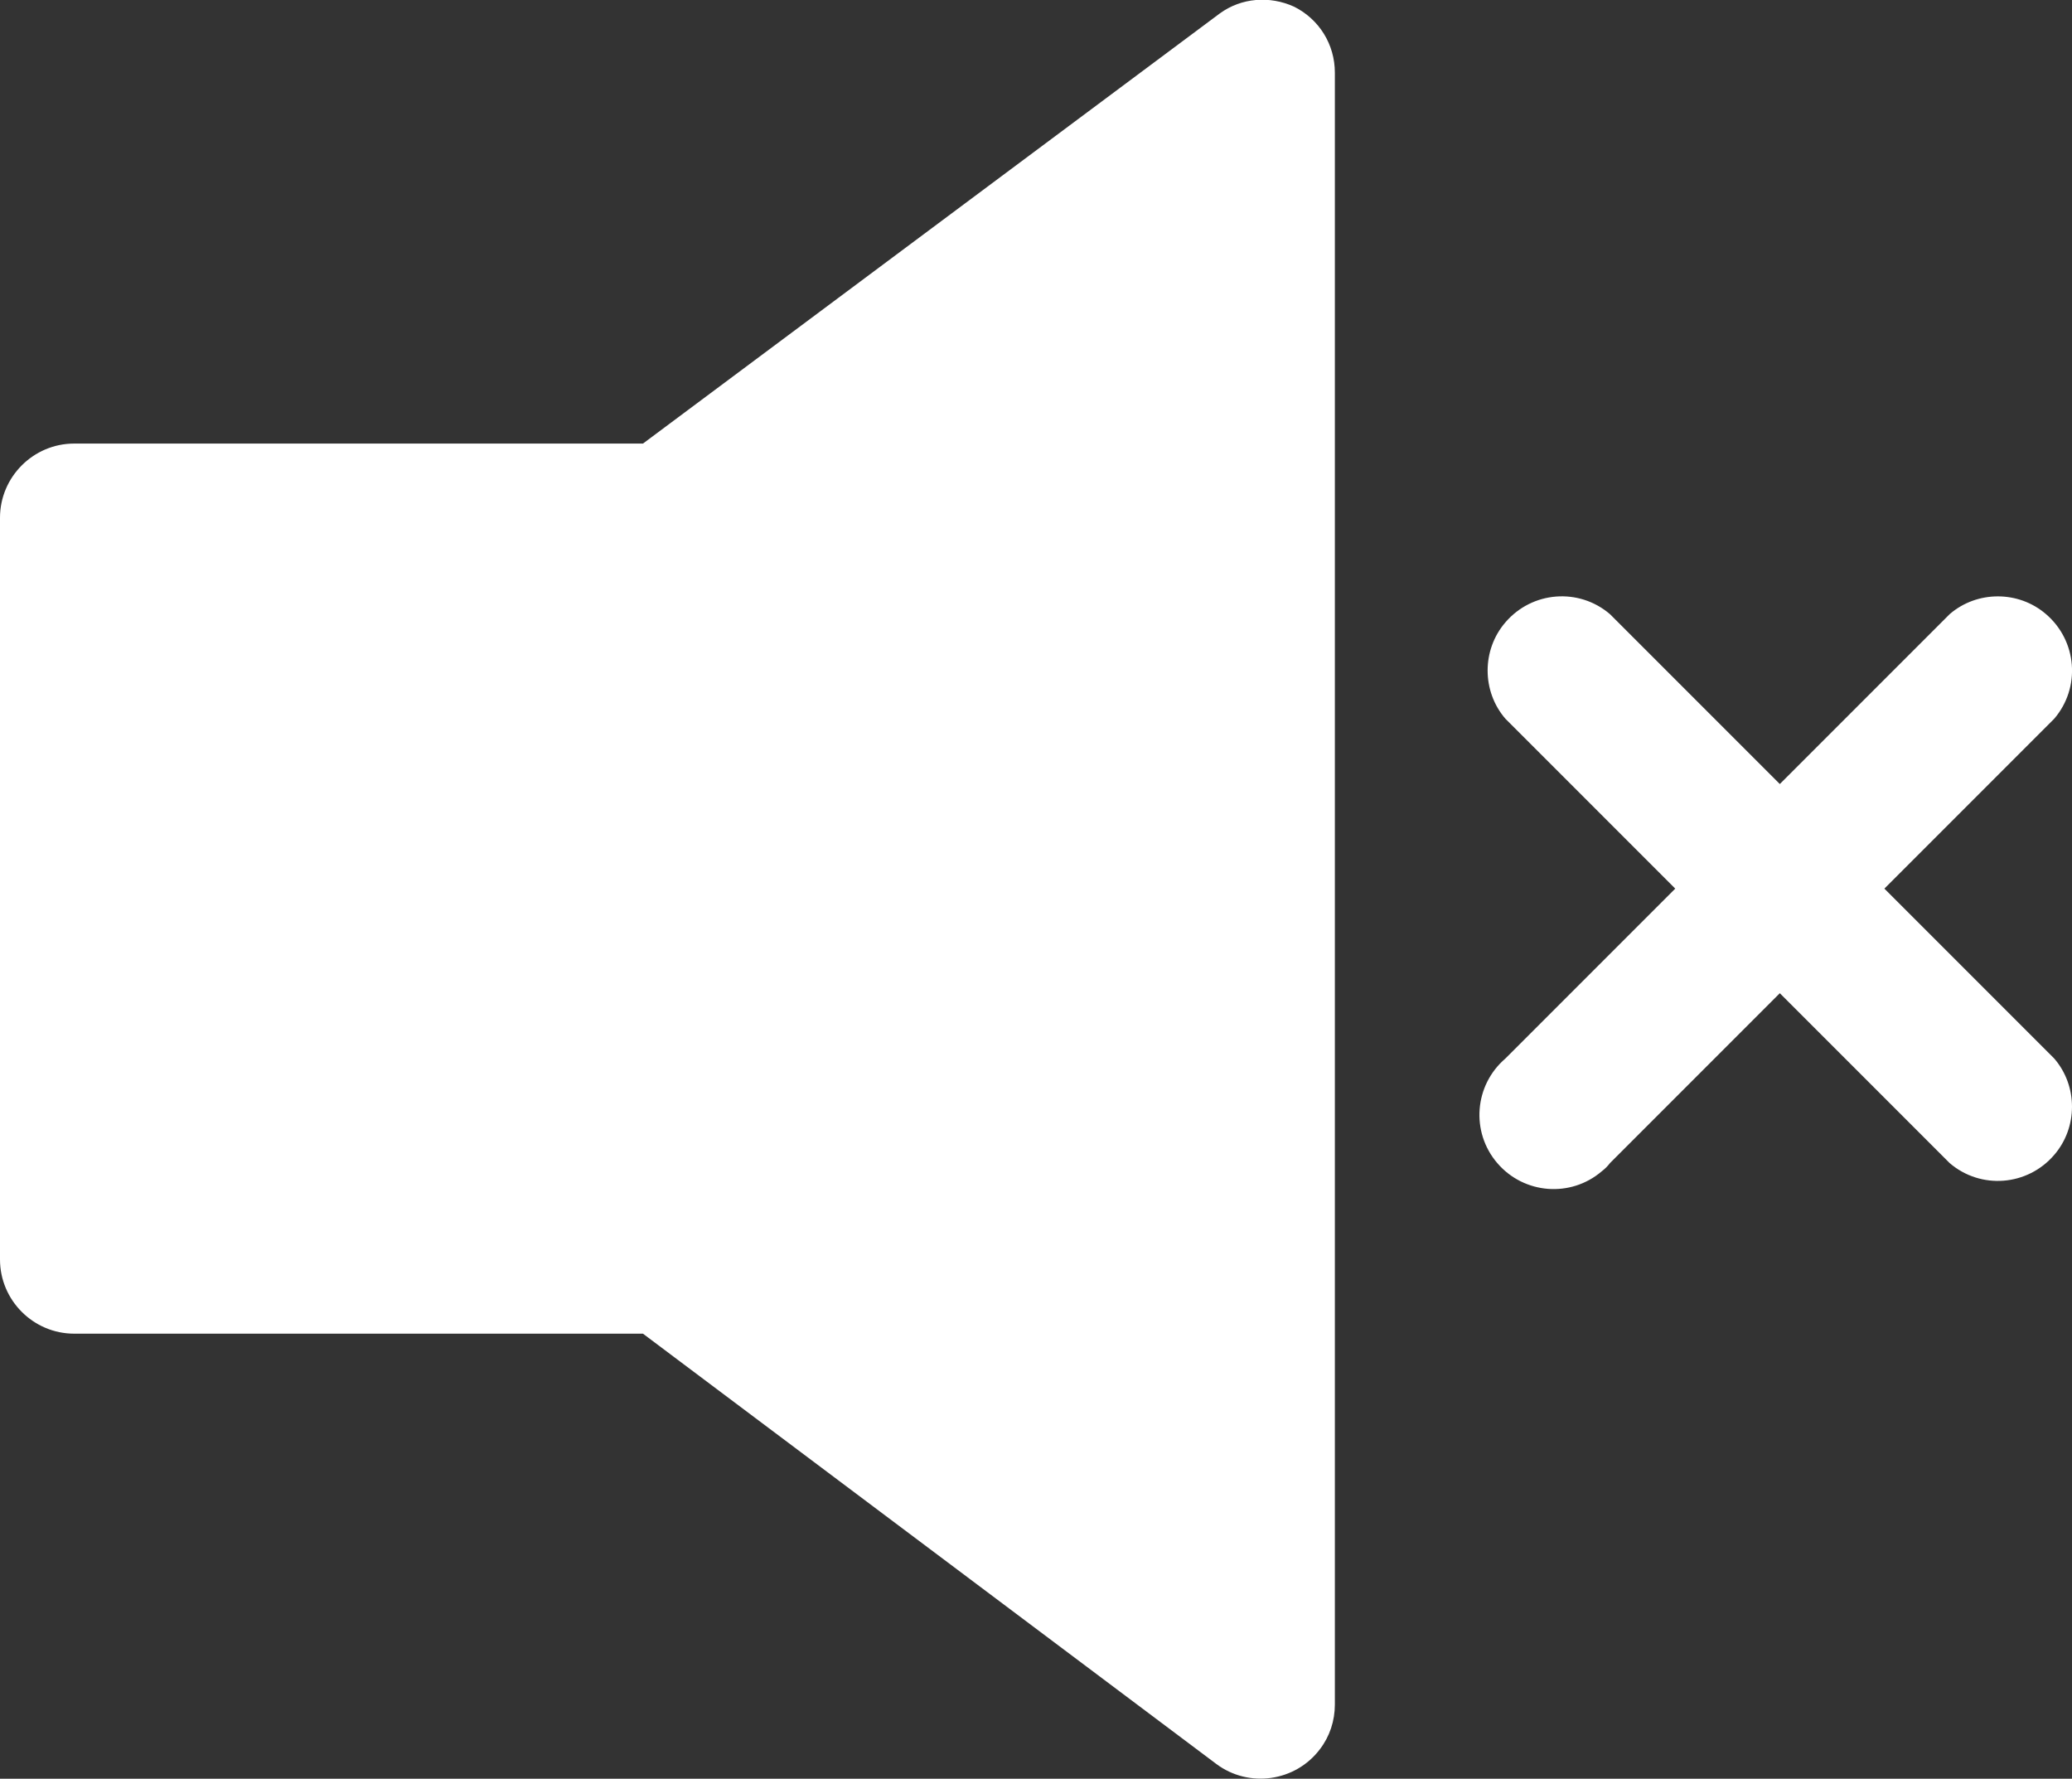 <?xml version="1.0" encoding="UTF-8"?> <svg xmlns="http://www.w3.org/2000/svg" id="_Слой_1" data-name="Слой 1" width="27.94" height="23.98" viewBox="0 0 27.94 23.98"><rect x="0" y="0" width="27.94" height="23.98" fill="#333333" stroke="none"/> <defs> <style> .cls-1 { fill: #fff; } </style> </defs> <g id="Layer_2" data-name="Layer 2"> <path class="cls-1" d="m17.45.09c-.33-.15-.71-.12-1,.09l-7.78,5.8H1c-.55,0-1,.45-1,1v10c0,.55.45,1,1,1h7.67l7.73,5.8c.44.33,1.07.24,1.4-.2.13-.17.2-.38.2-.6V.98c0-.38-.21-.72-.55-.89Z"></path> <path class="cls-1" d="m25.41,11.98l2.29-2.29c.36-.42.31-1.05-.11-1.41-.37-.32-.93-.32-1.3,0l-2.29,2.29-2.29-2.29c-.42-.36-1.05-.31-1.41.11-.32.37-.32.93,0,1.3l2.29,2.29-2.29,2.29c-.42.36-.47.99-.11,1.41.36.42.99.47,1.41.11.04-.03.08-.07.11-.11l2.29-2.29,2.29,2.29c.42.36,1.05.31,1.41-.11.32-.37.32-.93,0-1.3l-2.29-2.29Z"></path> </g> </svg> 